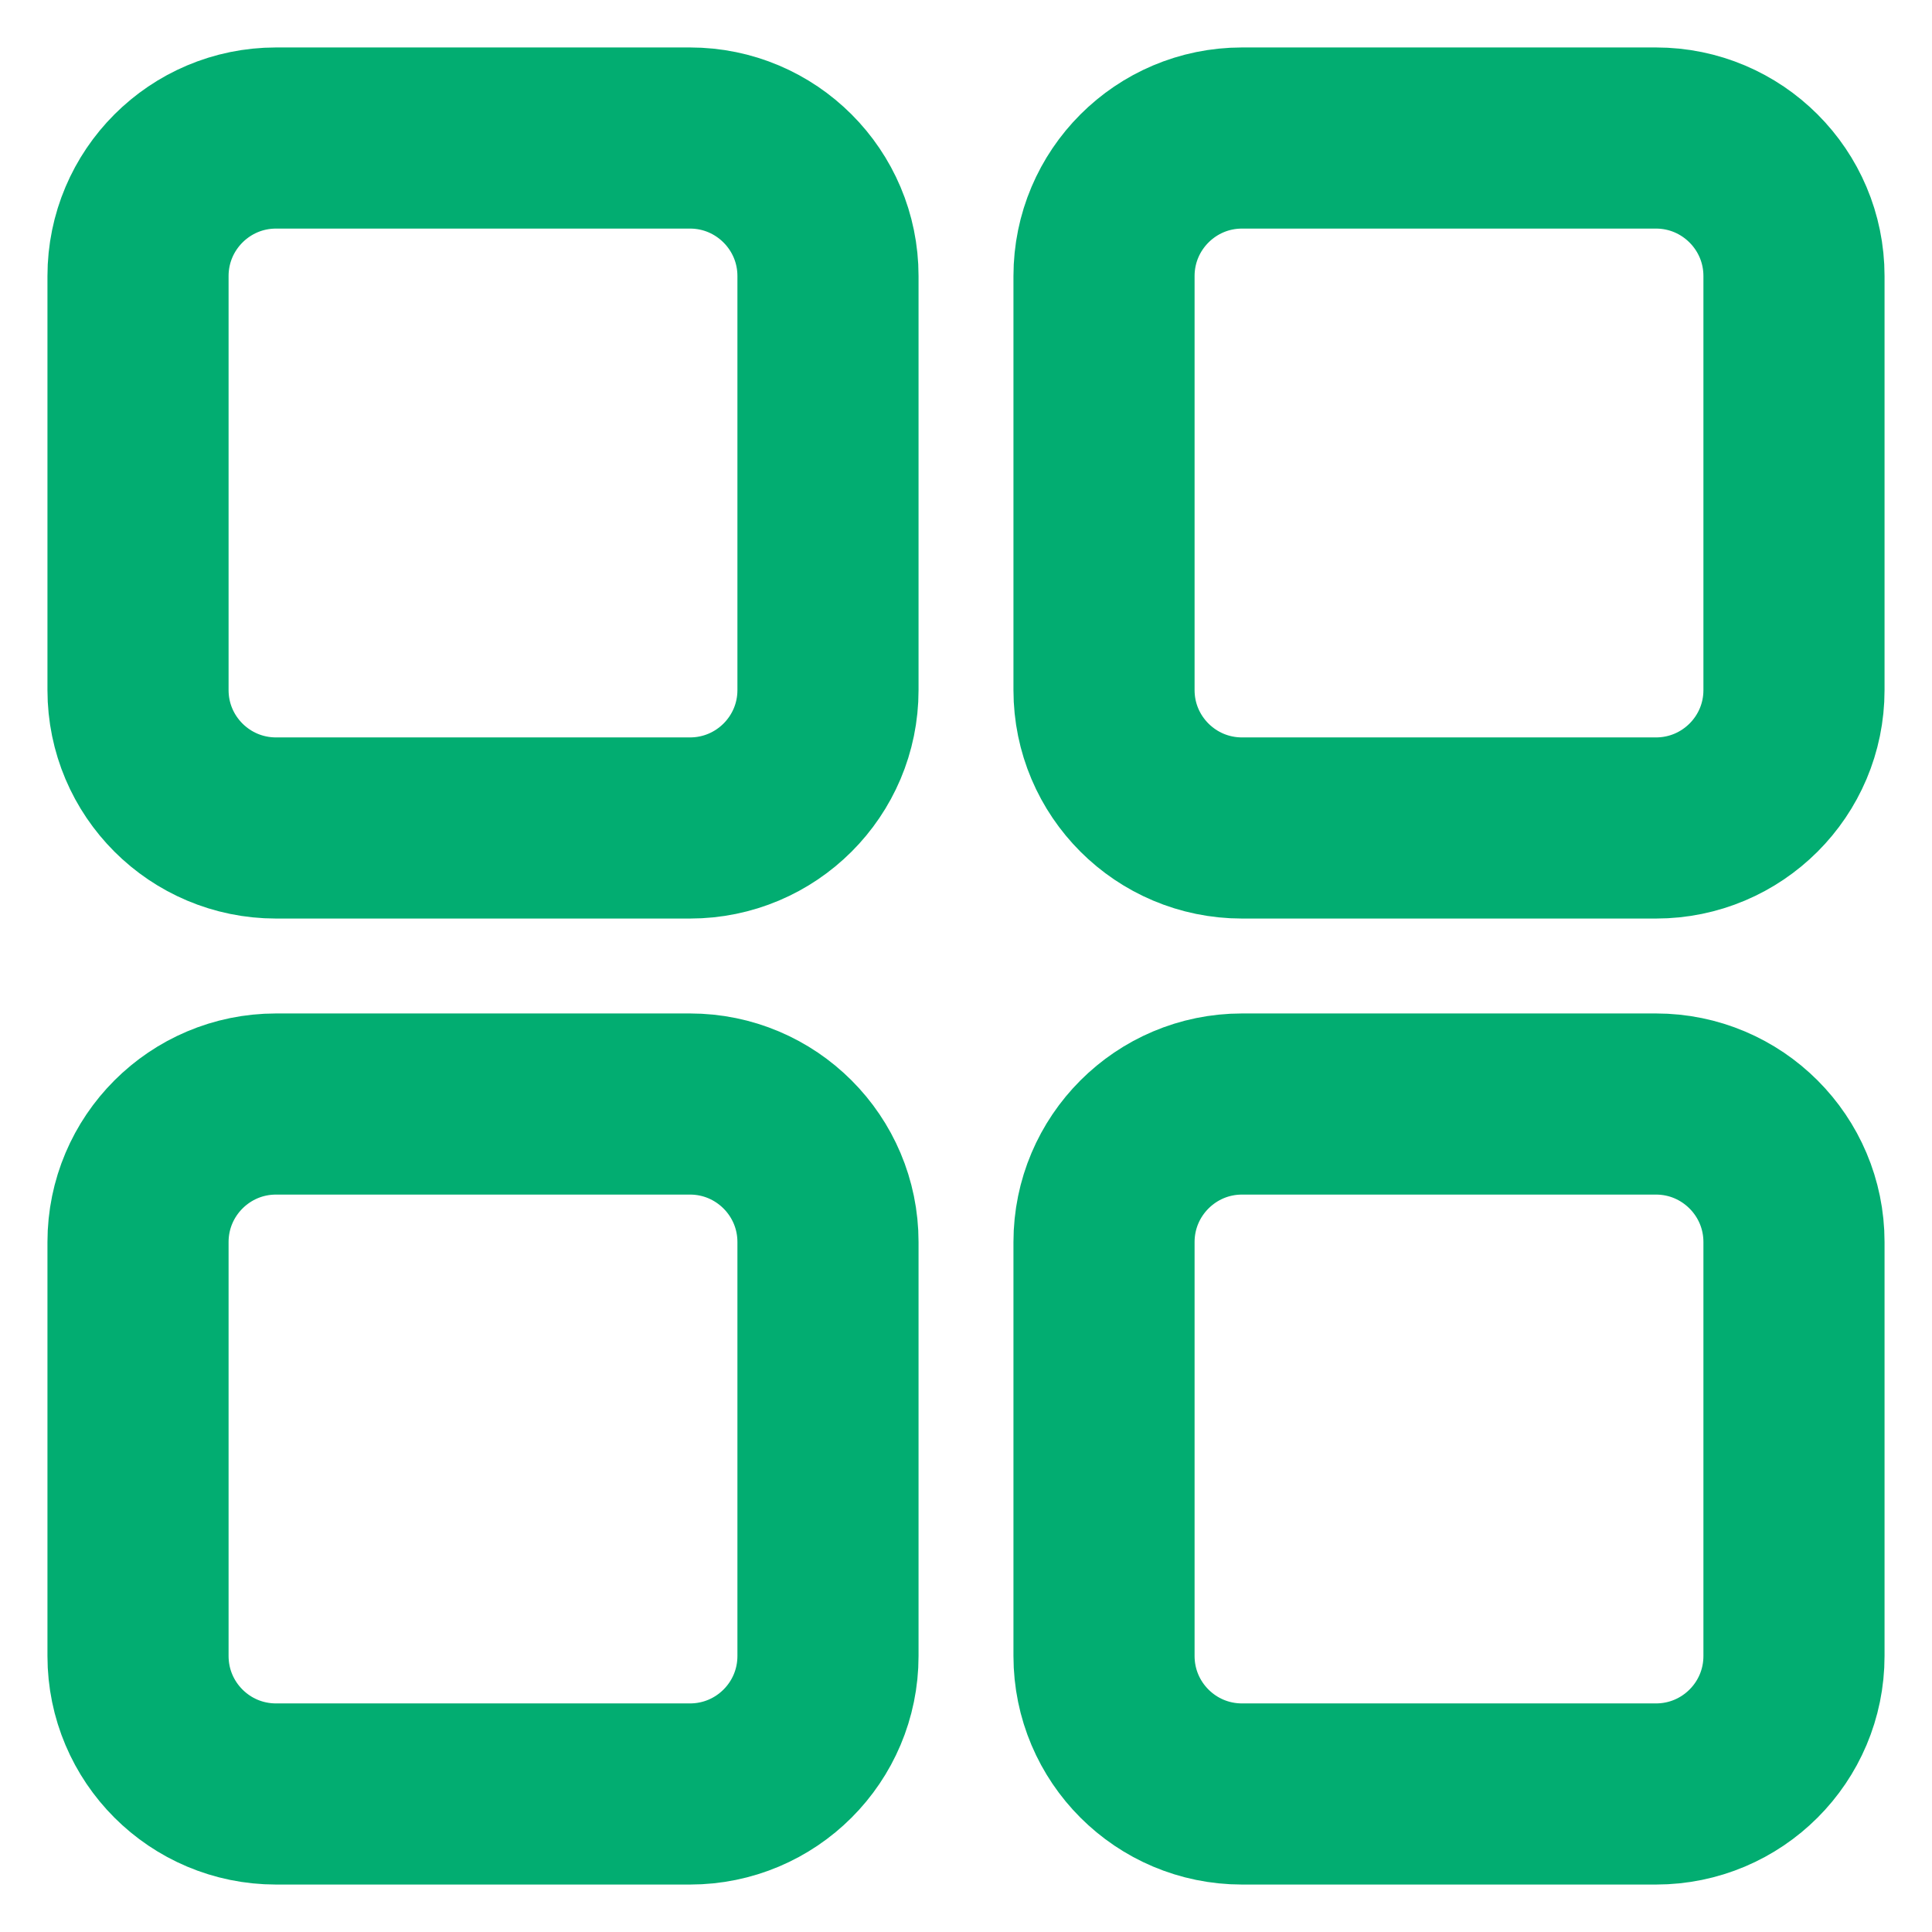 <svg width="16" height="16" viewBox="0 0 16 16" fill="none" xmlns="http://www.w3.org/2000/svg">
<g clip-path="url(#clip0_7939_6747)">
<path d="M5.714 1.143H2.286C1.655 1.143 1.143 1.655 1.143 2.286V5.715C1.143 6.346 1.655 6.857 2.286 6.857H5.714C6.345 6.857 6.857 6.346 6.857 5.715V2.286C6.857 1.655 6.345 1.143 5.714 1.143Z" stroke="#02AD71" stroke-width="1.5" stroke-linecap="round" stroke-linejoin="round"/>
<path d="M13.714 1.143H10.286C9.655 1.143 9.143 1.655 9.143 2.286V5.715C9.143 6.346 9.655 6.857 10.286 6.857H13.714C14.345 6.857 14.857 6.346 14.857 5.715V2.286C14.857 1.655 14.345 1.143 13.714 1.143Z" stroke="#02AD71" stroke-width="1.5" stroke-linecap="round" stroke-linejoin="round"/>
<path d="M5.714 9.143H2.286C1.655 9.143 1.143 9.655 1.143 10.286V13.714C1.143 14.346 1.655 14.857 2.286 14.857H5.714C6.345 14.857 6.857 14.346 6.857 13.714V10.286C6.857 9.655 6.345 9.143 5.714 9.143Z" stroke="#02AD71" stroke-width="1.5" stroke-linecap="round" stroke-linejoin="round"/>
<path d="M13.714 9.143H10.286C9.655 9.143 9.143 9.655 9.143 10.286V13.714C9.143 14.346 9.655 14.857 10.286 14.857H13.714C14.345 14.857 14.857 14.346 14.857 13.714V10.286C14.857 9.655 14.345 9.143 13.714 9.143Z" stroke="#02AD71" stroke-width="1.5" stroke-linecap="round" stroke-linejoin="round"/>
</g>
<defs>
<clipPath id="clip0_7939_6747">
<rect width="16" height="16" fill="white"/>
</clipPath>
</defs>
</svg>
